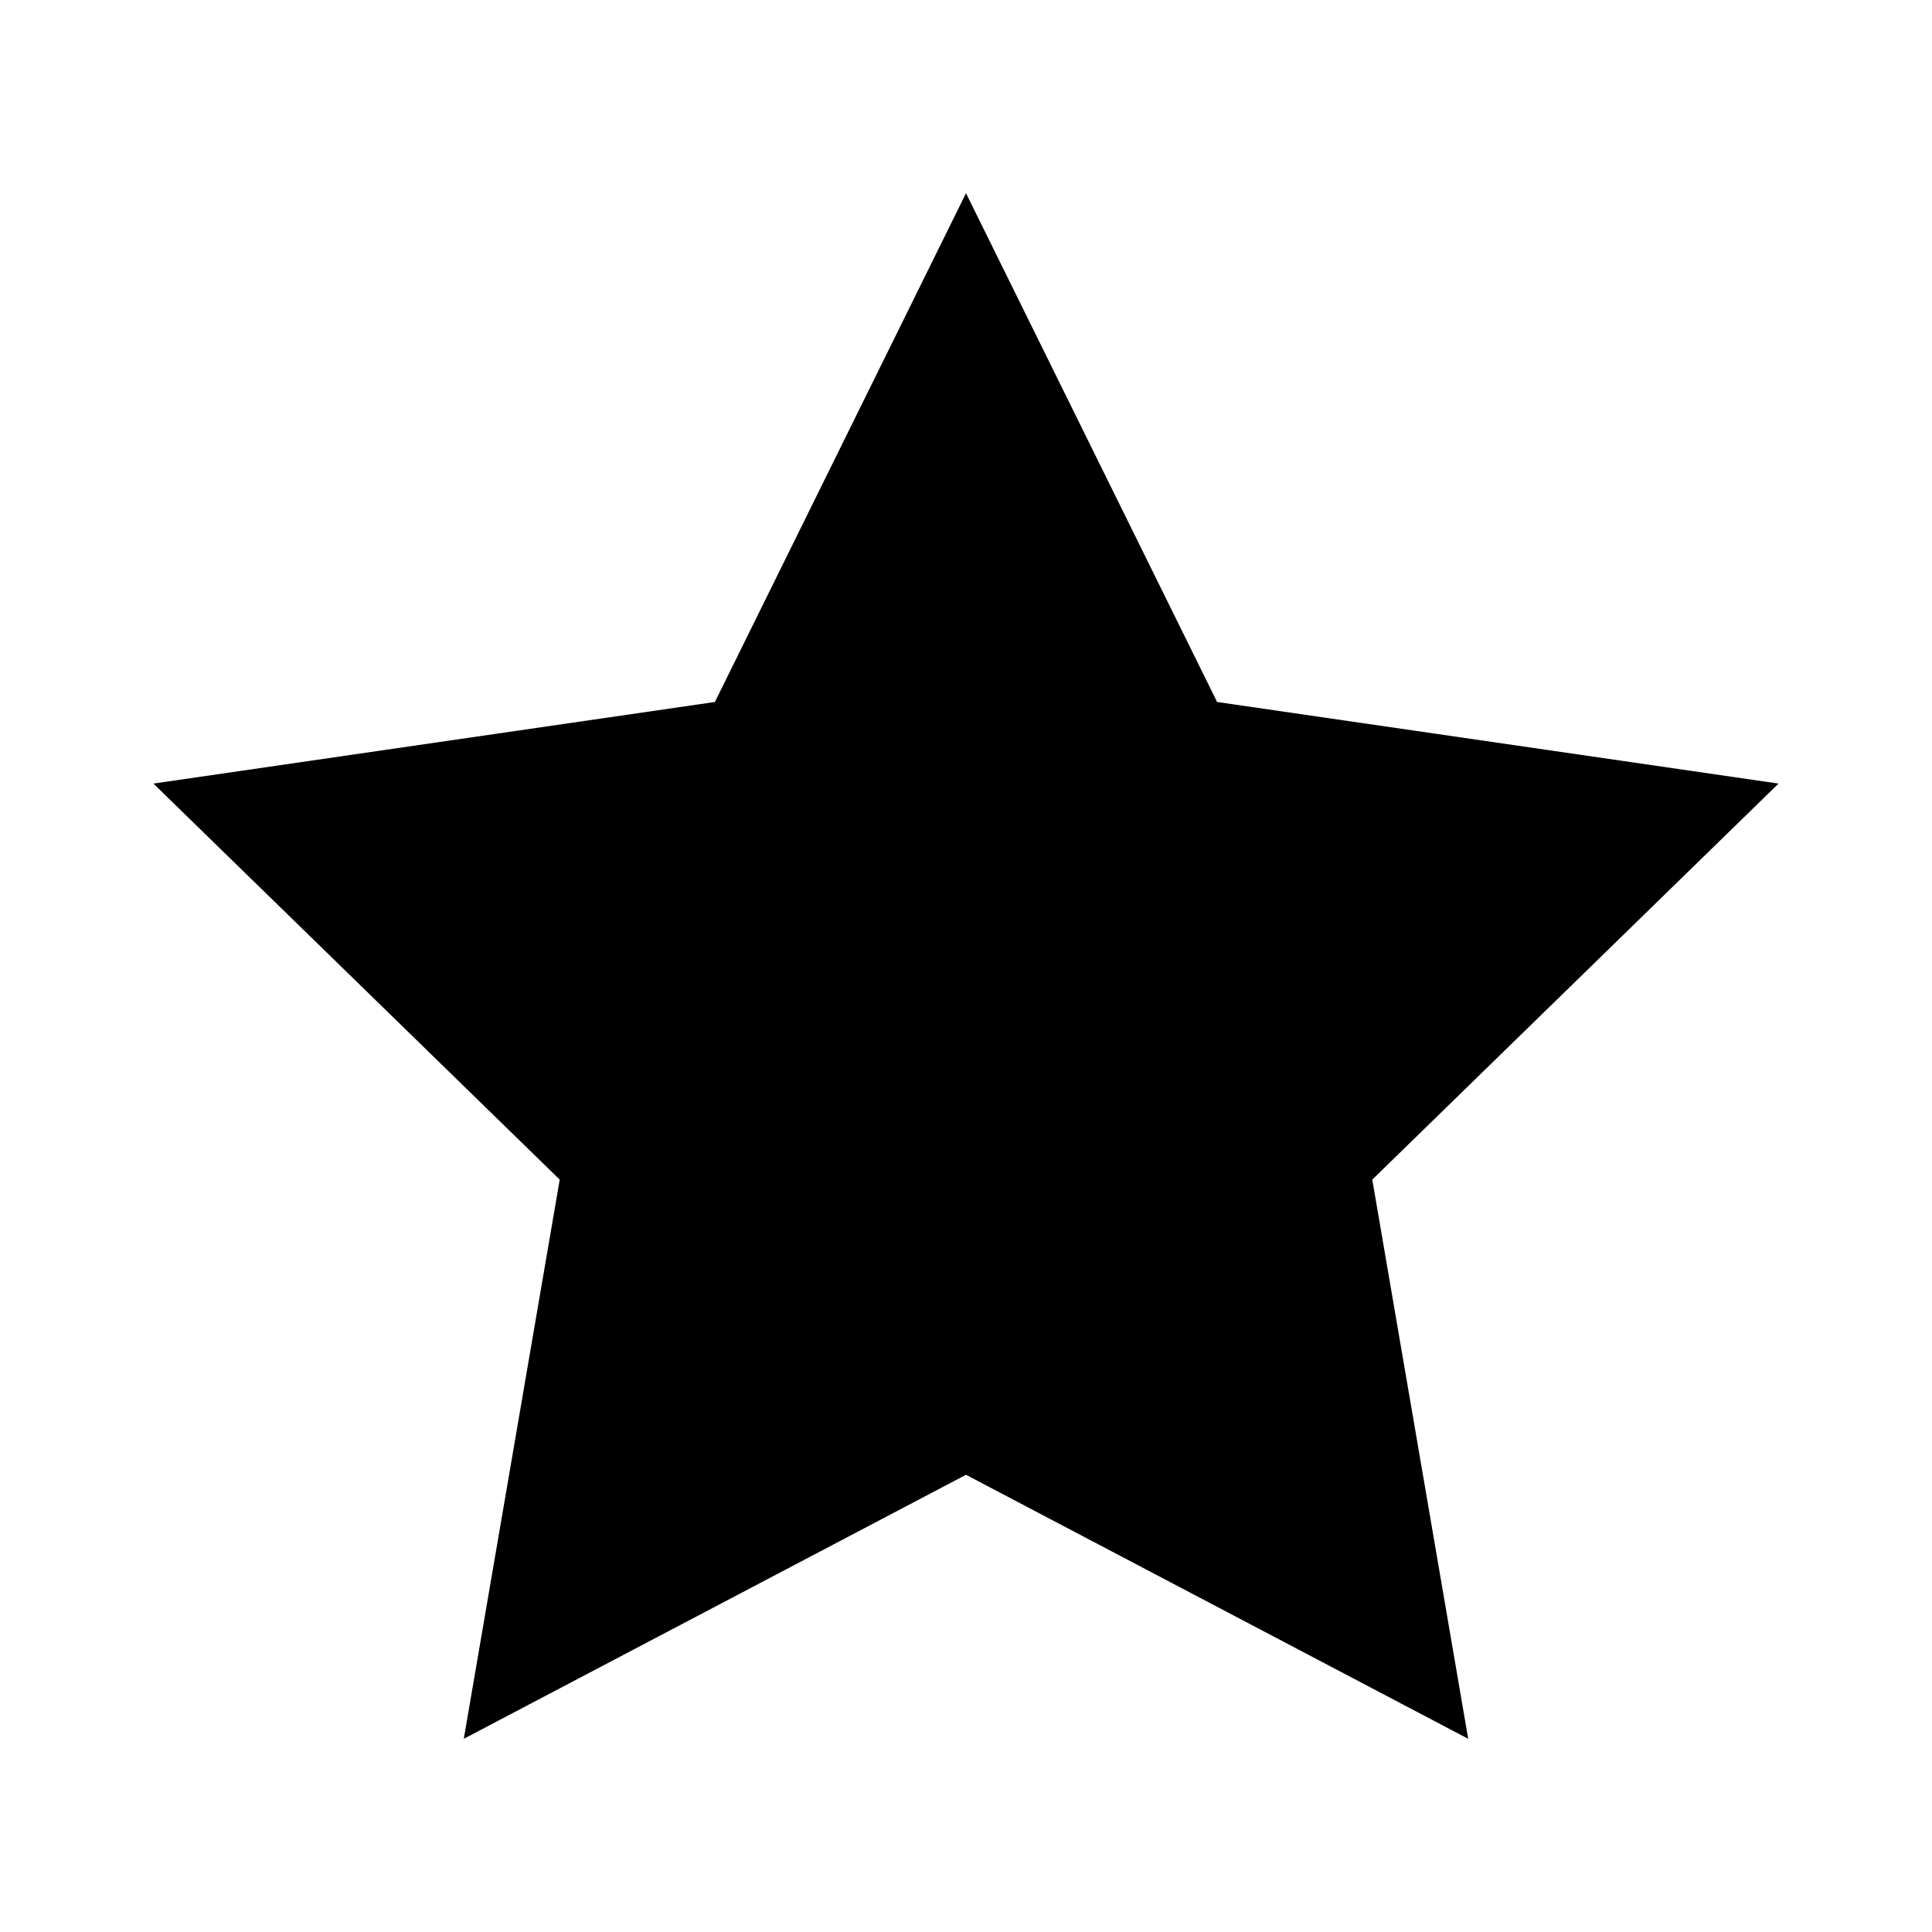 <svg version="1.0" preserveAspectRatio="xMidYMid meet" height="240" viewBox="0 0 180 180" zoomAndPan="magnify" width="240" xmlns:xlink="http://www.w3.org/1999/xlink" xmlns="http://www.w3.org/2000/svg"><path fill-rule="nonzero" fill-opacity="1" d="M 90 137.402 L 43.211 162 L 52.148 109.902 L 14.293 73.004 L 66.605 65.402 L 90 18 L 113.395 65.402 L 165.703 73.004 L 127.852 109.902 L 136.789 162 Z M 90 137.402" fill="#000000"></path></svg>